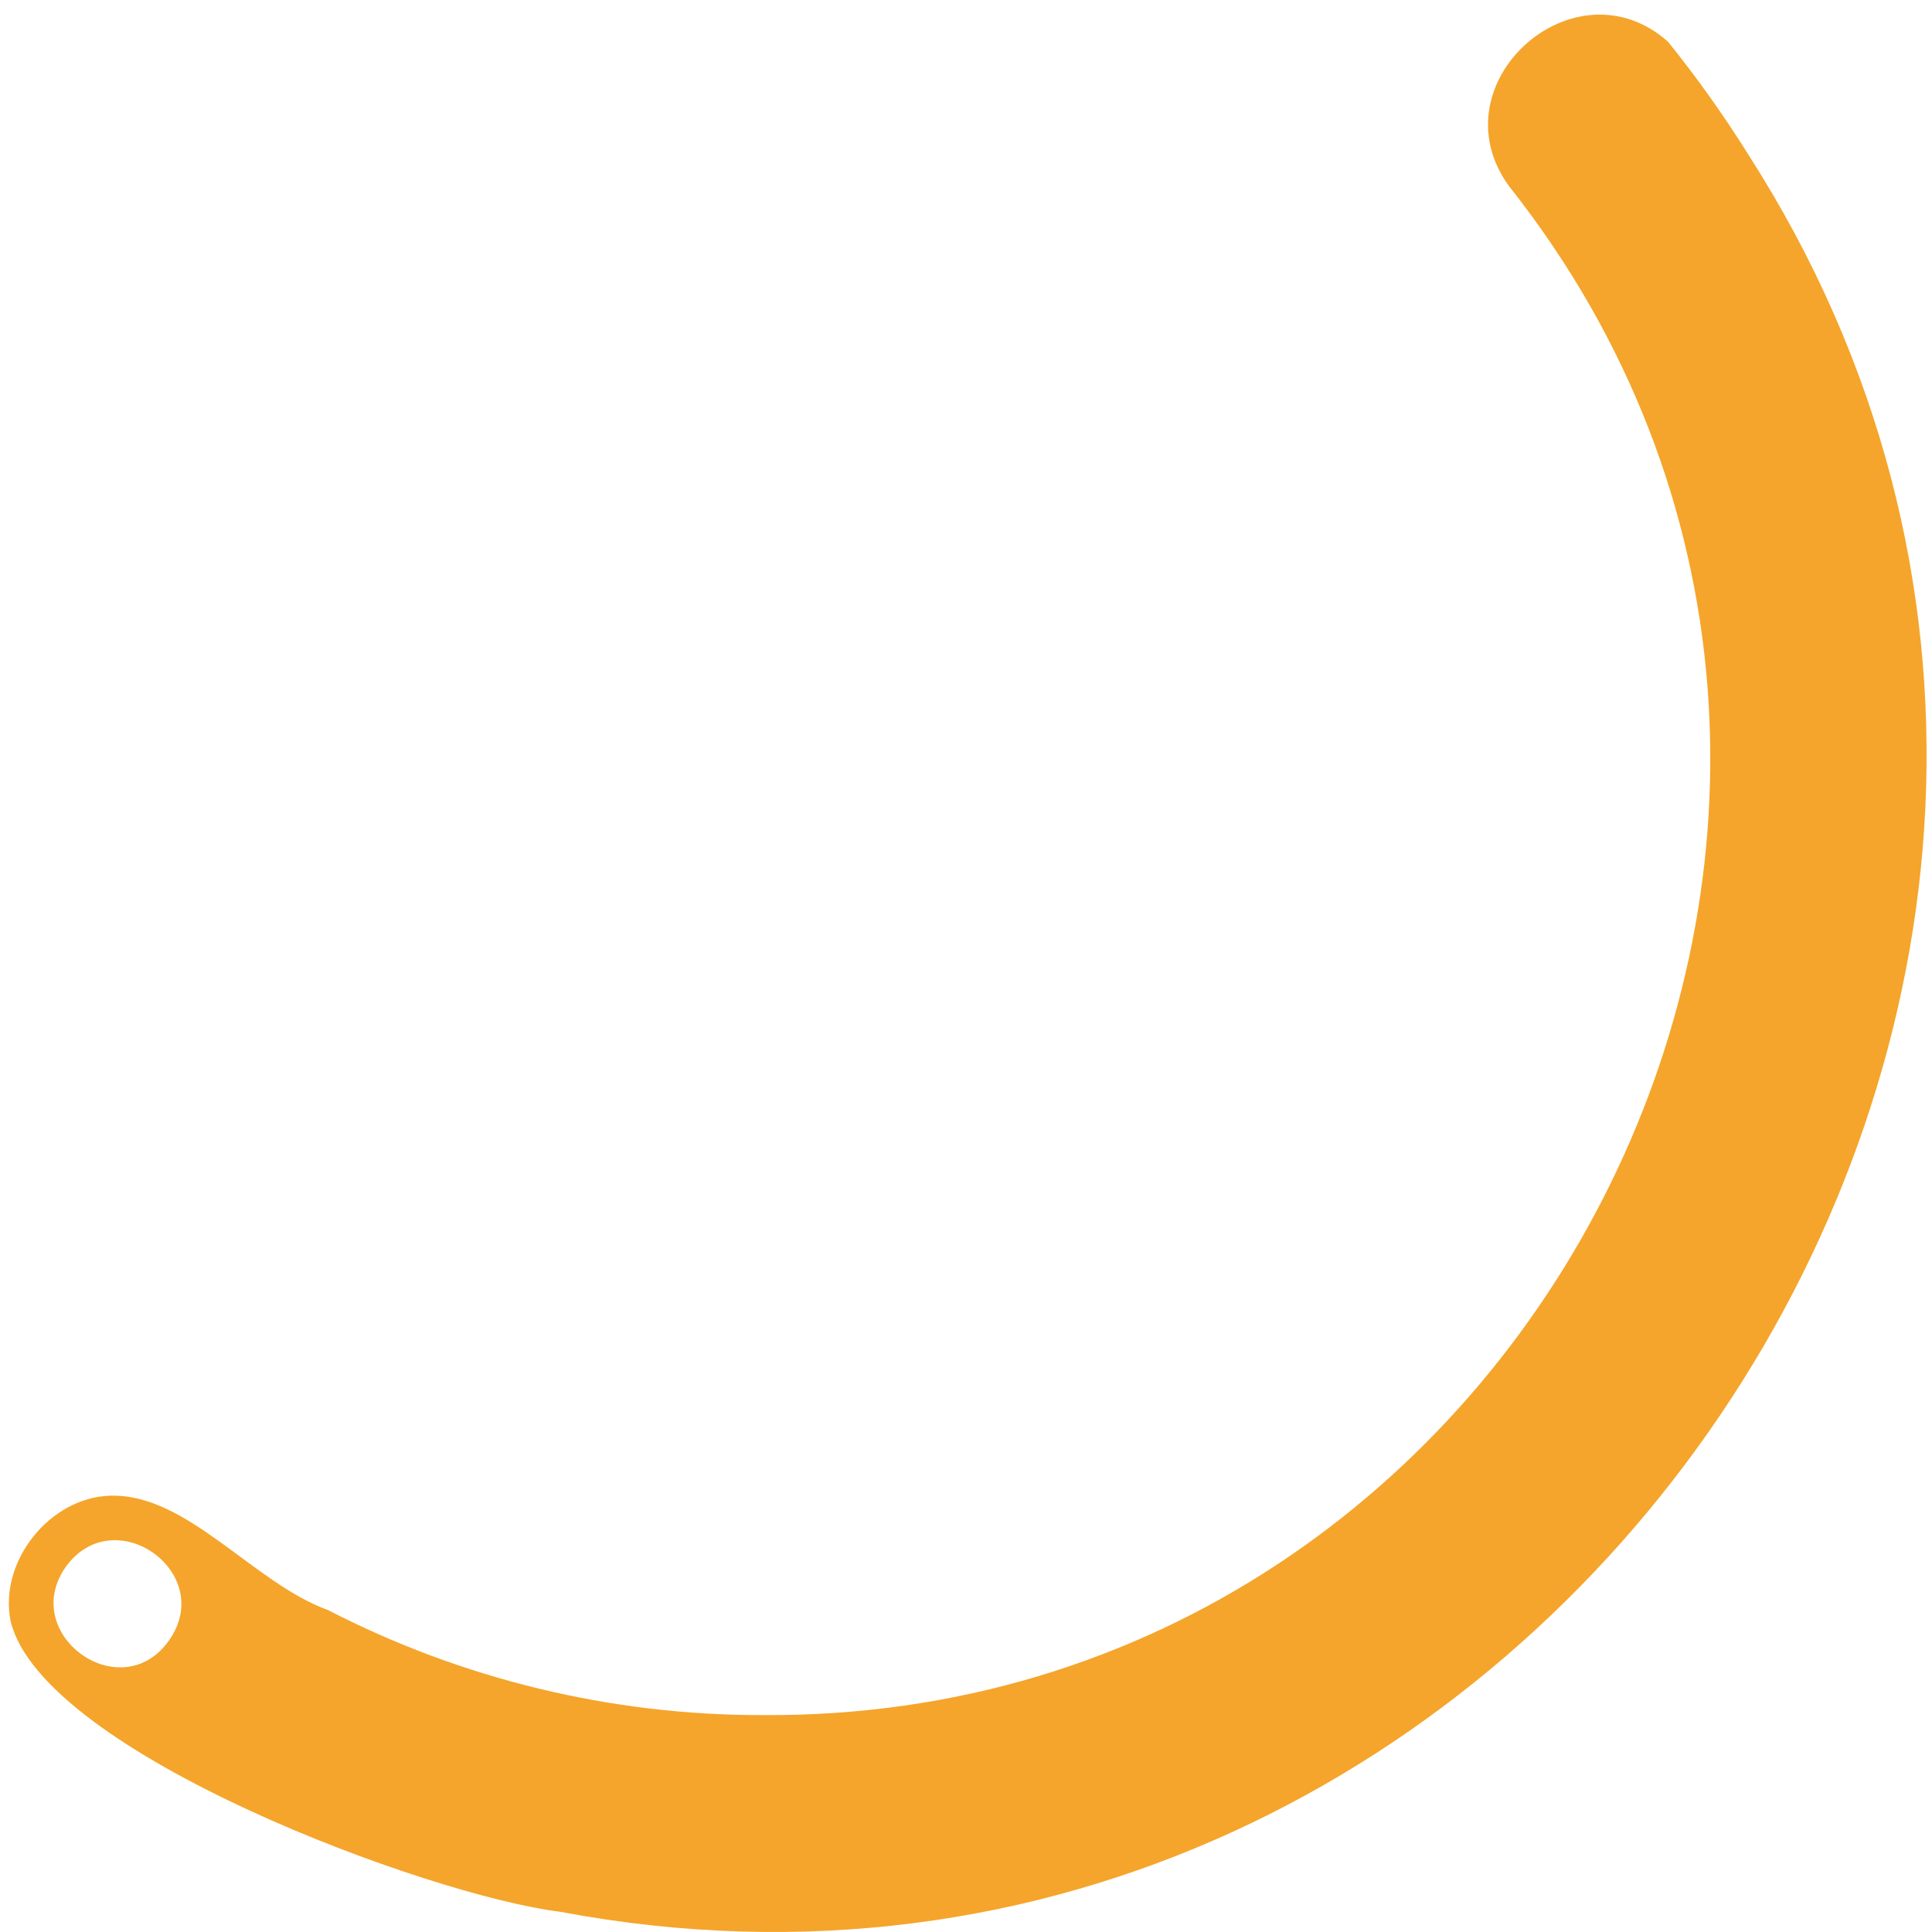 <svg width="98" height="98" viewBox="0 0 98 98" fill="none" xmlns="http://www.w3.org/2000/svg">
<g id="Layer 4">
<path id="Vector" d="M0.542 82.249C2.187 88.938 21.799 96.162 28.407 96.973C77.872 106.298 115.798 50.144 88.694 7.858C87.449 5.865 86.085 3.947 84.609 2.117C79.873 -2.098 72.78 4.243 76.536 9.431C101.246 40.646 78.221 87.275 38.661 86.998C30.998 87.007 23.445 85.179 16.636 81.669C12.842 80.296 9.486 75.74 5.582 75.869C2.516 75.959 -0.084 79.22 0.542 82.249ZM3.336 79.478C5.801 76.069 11.002 79.781 8.569 83.215C6.137 86.65 0.929 82.906 3.336 79.478Z" fill="#F5A52B"/>
</g>
</svg>
